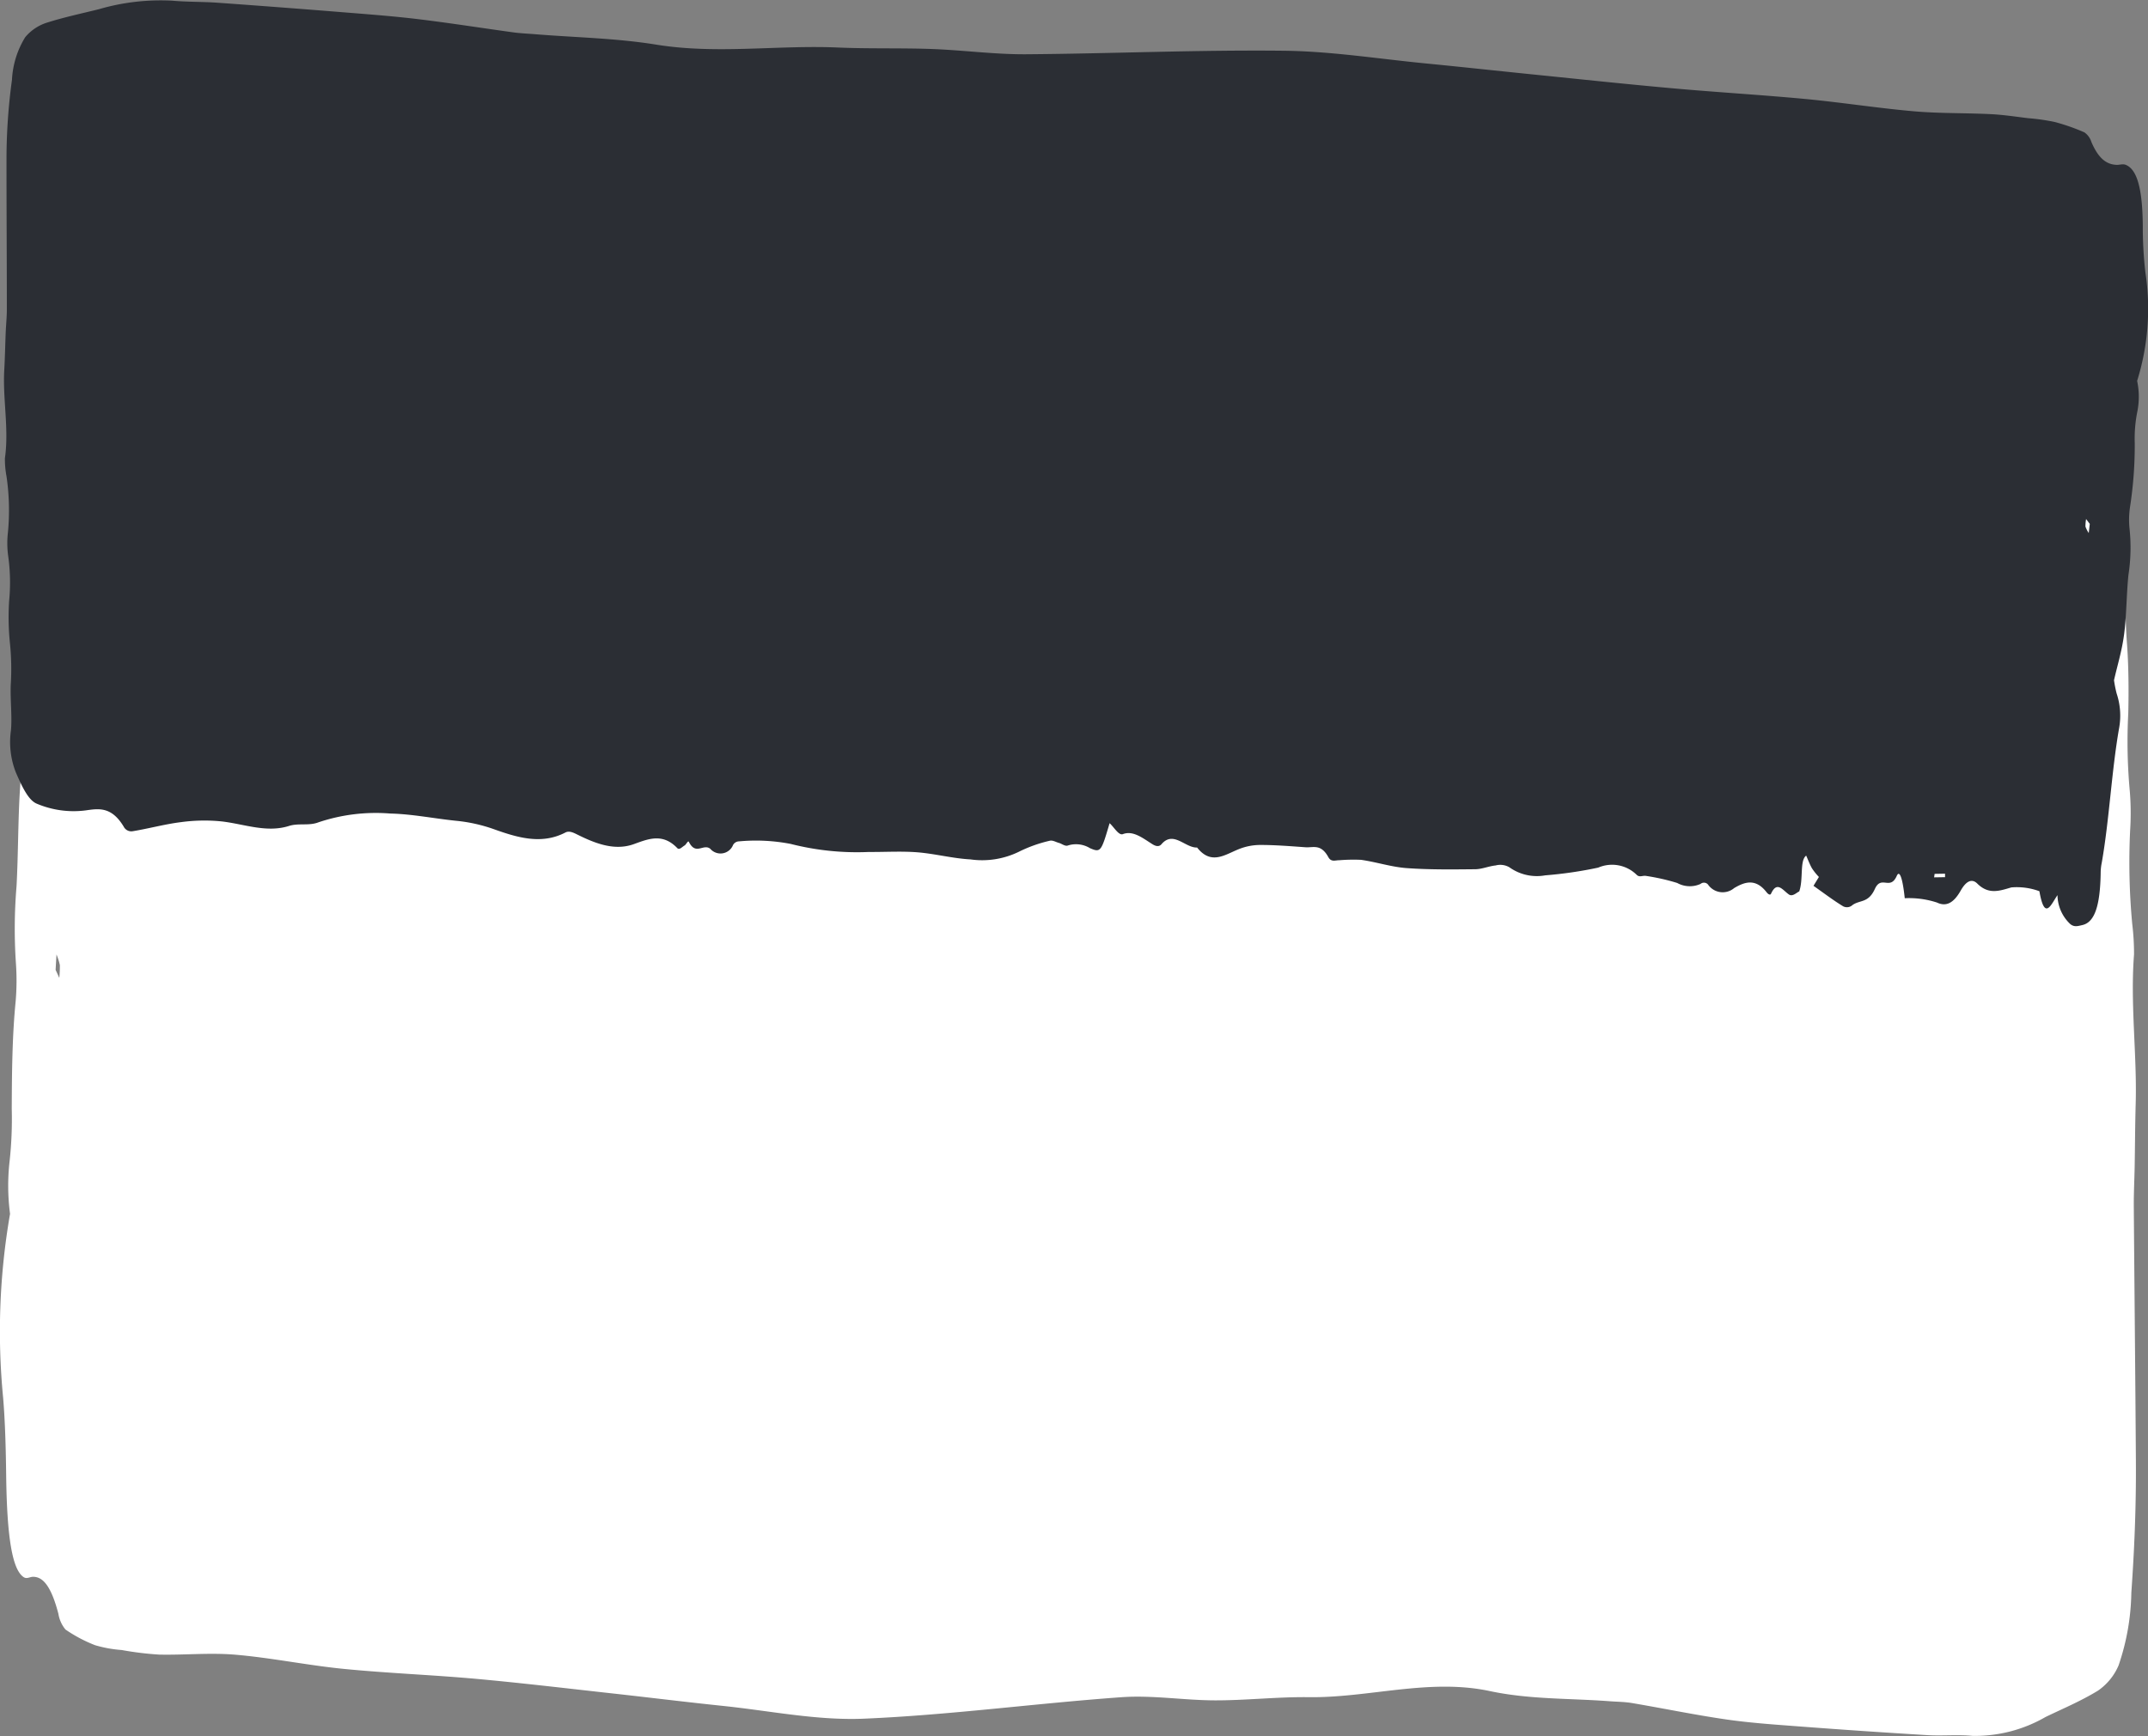 <svg xmlns="http://www.w3.org/2000/svg" width="175.002" height="141.497" viewBox="0 0 175.002 141.497">
  <rect x="0" y="0" width="175.002" height="141.497" fill="#808080" stroke="none"/>
  <g id="_6" data-name="6" transform="translate(-313.292 -2962.18)">
    <path id="Path_3321" data-name="Path 3321" d="M73.821,29.55a17.631,17.631,0,0,1-.034-4.308A31.642,31.642,0,0,0,73.96,21c.011-3.059.044-6.018.318-8.761A20.155,20.155,0,0,0,74.3,9.127a41.793,41.793,0,0,1,.05-6.27c.144-2.653.118-5.636.3-8.187.165-2.316.51-4.239.779-6.367-.09-.725-.137-1.383-.227-1.805a15.886,15.886,0,0,1-.235-4.754c.571-5.891.716-12.666,1.284-18.554.035-.373.079-.786.079-1.2-.005-5.015.5-7.075,1.452-7.49.335-.146.64-.351.972.094.429.573.825,1.4,1.061,3.9.5-1.258,1.011-3.729,1.472.449.759.167,1.537.792,2.279.383.928-.514,1.825-1.154,2.767.353.471.756.938.213,1.338-1.031.586-1.825,1.195-2.308,1.92-1.768.873.646,1.761.33,2.617.431.189,2.7.444,3.93.671,3.033.532-2.1,1.252.09,1.771-1.91s1.2-1.547,1.8-2.322c.237-.306.5-.44.748-.208.793.757,1.584,1.72,2.432,2.669-.152.438-.274.793-.431,1.247a8.907,8.907,0,0,1,.566,1.147c.184.517.351,1.23.488,1.723.536-.715.185-3.263.531-4.955.191-.128.524-.8.831-.466.5.546.979,1.859,1.452.026.072-.281.254-.066.366.173.895,1.871,1.771,1.339,2.635.412.71-.761,1.4-1.034,2.129.363.184.354.416.243.608.037.627-.666,1.255-.325,1.894.021a11.193,11.193,0,0,0,2.539.816c.253.071.523-.279.758.1,1.054,1.71,2.081,1.307,3.13.8a21.642,21.642,0,0,1,4.287-1.325,2.59,2.59,0,0,1,2.922.93c.363.427.751.268,1.125.184.546-.125,1.089-.579,1.639-.62a40.441,40.441,0,0,1,5.594-.184,33.352,33.352,0,0,1,3.7.912,8.586,8.586,0,0,0,1.775-.163c.293-.008.643-.333.876.361.624,1.843,1.241,1.217,1.864,1.256a31.194,31.194,0,0,0,3.676.1,3.317,3.317,0,0,0,1.758-.7c1.115-.828,2.216-2.351,3.372.031.96-.138,1.936,2.254,2.89.283.214-.446.507-.28.753-.032.794.8,1.573,1.8,2.389,1.22.336-.236.726.92,1.09,1.44.652-3.93.687-4.117,1.575-3.527.6.393,1.179.746,1.77.272.241-.195.505.2.759.3s.513.375.758.239a9.521,9.521,0,0,0,2.493-1.665,4.622,4.622,0,0,1,3.912-1.28c1.442.047,2.888.61,4.328.717a32.707,32.707,0,0,0,3.926-.2c2.113-.1,4.226-.243,6.356.72,1.4.631,2.794.136,4.191.1.167-.007.347-.149.487-.527.585-1.579,1.2-1.433,1.85-.63.573.708,1.16-1.039,1.741.844.068.222.222-.4.341-.519.2-.2.42-.694.6-.4,1.2,2.018,2.351,1.123,3.518.334,1.513-1.023,3.041-.183,4.57,1,.334.261.689.553,1.008.251,1.921-1.817,3.882-.943,5.833.119a8.2,8.2,0,0,0,3.053.95,40.227,40.227,0,0,0,5.349.674,9.47,9.47,0,0,0,5.814-1.56c.788-.569,1.613-.175,2.405-.645,1.808-1.08,3.634.047,5.455.292a8.409,8.409,0,0,0,3.3-.294c1.306-.352,2.6-1.046,3.906-1.484.246-.081.535-.005.751.576,1.026,2.763,2.074,2.351,3.131,2.038a4.752,4.752,0,0,1,3.941.683c.687.421,1.215,2.232,1.738,4.2a18.566,18.566,0,0,1,.435,5.736c-.093,1.9.094,4.222.058,6.281-.035,1.971-.046,3.712.1,5.72.136,1.764.156,3.9.108,5.754a44.037,44.037,0,0,0,.126,6.327,21.673,21.673,0,0,1,.029,3.159,53.985,53.985,0,0,0,.17,7.664,20.118,20.118,0,0,1,.146,2.478c-.315,4.069.247,8.124.135,12.165-.048,1.687-.054,3.417-.083,5.121-.02,1.068-.076,2.122-.071,3.188.052,6.95.127,13.9.171,20.848.024,3.726-.126,7.237-.372,10.7a19.135,19.135,0,0,1-1.037,5.916,4.766,4.766,0,0,1-1.688,2.066c-1.418.862-2.846,1.456-4.27,2.145a11.487,11.487,0,0,1-5.943,1.535c-1.229-.115-2.46.013-3.689-.06q-5.282-.318-10.566-.72c-1.951-.148-3.9-.28-5.856-.565-2.546-.37-5.093-.9-7.638-1.331-.6-.1-1.191-.1-1.783-.144-3.27-.25-6.536-.135-9.806-.833-4.936-1.049-9.828.562-14.747.5-2.546-.034-5.085.264-7.631.259s-5.093-.437-7.634-.256c-6.991.5-13.974,1.453-20.968,1.749-3.811.16-7.639-.639-11.459-1.038-2.972-.31-5.943-.676-8.914-1.007-3.736-.411-7.473-.861-11.207-1.2-3.608-.326-7.213-.459-10.822-.814-2.928-.29-5.86-.9-8.787-1.152-2.08-.181-4.155.035-6.235-.011a26.185,26.185,0,0,1-3.051-.373,10.258,10.258,0,0,1-2.166-.393,11.725,11.725,0,0,1-2.413-1.278,2.667,2.667,0,0,1-.576-1.28c-.632-2.425-1.334-3.013-2.065-3.017-.25,0-.5.194-.751.037-.944-.593-1.377-3.271-1.439-8.3-.027-2.123-.082-4.389-.25-6.347a55.988,55.988,0,0,1,.567-14.978M89.8-39.177c.013-.159.023-.32.035-.482l-.886.083c0,.16,0,.318.006.478l.845-.079M77.535,9.672c.1.214.2.433.3.649a10.039,10.039,0,0,0,.046-1.042,5.328,5.328,0,0,0-.275-.867c-.02.354-.042.71-.073,1.26" transform="translate(240.289 3031.55)" fill="#fff"/>
    <path id="Path_3322" data-name="Path 3322" d="M106.409,19.006a6.229,6.229,0,0,1,.005,2.556,11.049,11.049,0,0,0-.2,2.5,32.866,32.866,0,0,1-.379,5.184,6.993,6.993,0,0,0-.041,1.847,14.549,14.549,0,0,1-.093,3.717c-.162,1.568-.155,3.338-.353,4.844-.181,1.364-.539,2.494-.823,3.745a10.069,10.069,0,0,0,.214,1.081,5.7,5.7,0,0,1,.2,2.827c-.611,3.472-.8,7.482-1.411,10.954a4.373,4.373,0,0,0-.088.707c-.031,2.971-.549,4.176-1.509,4.387-.338.075-.645.186-.975-.09a3.294,3.294,0,0,1-1.037-2.352c-.511.727-1.039,2.174-1.473-.32a5.308,5.308,0,0,0-2.285-.31c-.934.271-1.839.619-2.773-.31-.469-.464-.939-.16-1.349.562-.6,1.063-1.215,1.326-1.94.98a7.329,7.329,0,0,0-2.623-.351c-.168-1.6-.418-2.345-.65-1.821-.547,1.228-1.256-.1-1.787,1.068s-1.217.874-1.826,1.313a.664.664,0,0,1-.753.1c-.789-.477-1.576-1.078-2.419-1.671.155-.253.281-.459.441-.722a5,5,0,0,1-.562-.7c-.181-.312-.34-.74-.475-1.039-.544.4-.212,1.929-.567,2.92-.191.07-.534.454-.838.248-.5-.343-.967-1.137-1.455-.07-.075.165-.255.031-.366-.113-.885-1.143-1.767-.859-2.641-.34a1.452,1.452,0,0,1-2.133-.291A.435.435,0,0,0,70.836,60a2.125,2.125,0,0,1-1.9-.08,17.272,17.272,0,0,0-2.543-.575c-.255-.052-.526.147-.761-.09a2.854,2.854,0,0,0-3.131-.585,33.36,33.36,0,0,1-4.312.629,3.845,3.845,0,0,1-2.922-.655,1.475,1.475,0,0,0-1.127-.15c-.549.054-1.1.3-1.648.307-1.87.018-3.74.044-5.612-.093-1.233-.09-2.466-.5-3.7-.673a14.167,14.167,0,0,0-1.782.034c-.3-.008-.647.173-.88-.248-.611-1.114-1.235-.766-1.86-.81-1.23-.088-2.461-.188-3.688-.188a4.706,4.706,0,0,0-1.767.348c-1.125.451-2.239,1.313-3.381-.139-.965.046-1.929-1.406-2.9-.271-.217.255-.511.147-.756-.01-.792-.5-1.568-1.125-2.391-.81-.338.129-.72-.57-1.081-.892-.681,2.308-.72,2.417-1.6,2.035a2.178,2.178,0,0,0-1.775-.224c-.242.106-.506-.137-.761-.206s-.511-.242-.758-.17a11.29,11.29,0,0,0-2.512.9,6.824,6.824,0,0,1-3.931.616c-1.444-.077-2.891-.464-4.338-.58-1.313-.1-2.626-.015-3.938-.026a21.876,21.876,0,0,1-6.368-.655,14.87,14.87,0,0,0-4.207-.209.569.569,0,0,0-.49.294,1.1,1.1,0,0,1-1.86.307c-.57-.441-1.174.575-1.741-.562-.067-.134-.227.227-.346.294-.2.113-.426.4-.6.214-1.186-1.238-2.352-.751-3.528-.325-1.524.552-3.051,0-4.576-.758-.335-.165-.689-.353-1.008-.186-1.942,1.008-3.9.42-5.852-.279a12.886,12.886,0,0,0-3.056-.676c-1.787-.183-3.575-.549-5.36-.591a14.674,14.674,0,0,0-5.845.714c-.792.31-1.617.044-2.414.3-1.823.575-3.647-.16-5.473-.371a14.043,14.043,0,0,0-3.307.057c-1.313.16-2.618.524-3.928.738a.693.693,0,0,1-.751-.369c-1.011-1.676-2.063-1.468-3.126-1.321a7.7,7.7,0,0,1-3.949-.547c-.686-.276-1.2-1.37-1.713-2.551a6.766,6.766,0,0,1-.4-3.417c.108-1.127-.064-2.507-.015-3.727a20.5,20.5,0,0,0-.067-3.394,20.915,20.915,0,0,1-.067-3.417,15.641,15.641,0,0,0-.085-3.755,7.693,7.693,0,0,1-.008-1.873,19.106,19.106,0,0,0-.119-4.55,7.364,7.364,0,0,1-.129-1.475c.343-2.4-.191-4.826-.052-7.217.057-1,.075-2.025.116-3.036.028-.632.093-1.254.093-1.888,0-4.122-.031-8.246-.028-12.365a47.708,47.708,0,0,1,.446-6.332,7.283,7.283,0,0,1,1.078-3.469,3.789,3.789,0,0,1,1.707-1.166c1.429-.459,2.866-.758,4.3-1.117a17.953,17.953,0,0,1,5.974-.694c1.233.111,2.466.08,3.7.168q5.3.379,10.59.807c1.958.157,3.915.307,5.873.547,2.551.312,5.1.714,7.653,1.065.6.08,1.192.1,1.787.15,3.276.266,6.551.315,9.827.846,4.944.8,9.863.021,14.8.235,2.553.111,5.1.028,7.655.121s5.107.444,7.655.428C22.88-7.663,29.891-7.98,36.909-7.9c3.825.044,7.658.655,11.488,1.029,2.979.291,5.955.616,8.934.918,3.742.379,7.487.779,11.233,1.114,3.616.325,7.232.534,10.848.874,2.935.279,5.873.743,8.808,1,2.084.181,4.168.129,6.252.232,1.019.049,2.04.206,3.059.33a16.891,16.891,0,0,1,2.169.31,16.617,16.617,0,0,1,2.414.846,1.5,1.5,0,0,1,.567.779C103.3.993,104,1.367,104.732,1.4c.25.01.506-.1.753,0,.941.387,1.357,1.991,1.385,4.975a32.455,32.455,0,0,0,.209,3.773,19.732,19.732,0,0,1-.671,8.86m-16.5,40.171c-.013.1-.026.191-.039.284l.89-.015c0-.1,0-.188,0-.284l-.849.015M102.55,30.657c-.1-.129-.2-.263-.3-.395a3.506,3.506,0,0,0-.052.616,2.42,2.42,0,0,0,.268.524c.023-.209.046-.42.085-.745" transform="translate(381 2974.215)" fill="#2b2e34"/>
  </g>
</svg>
